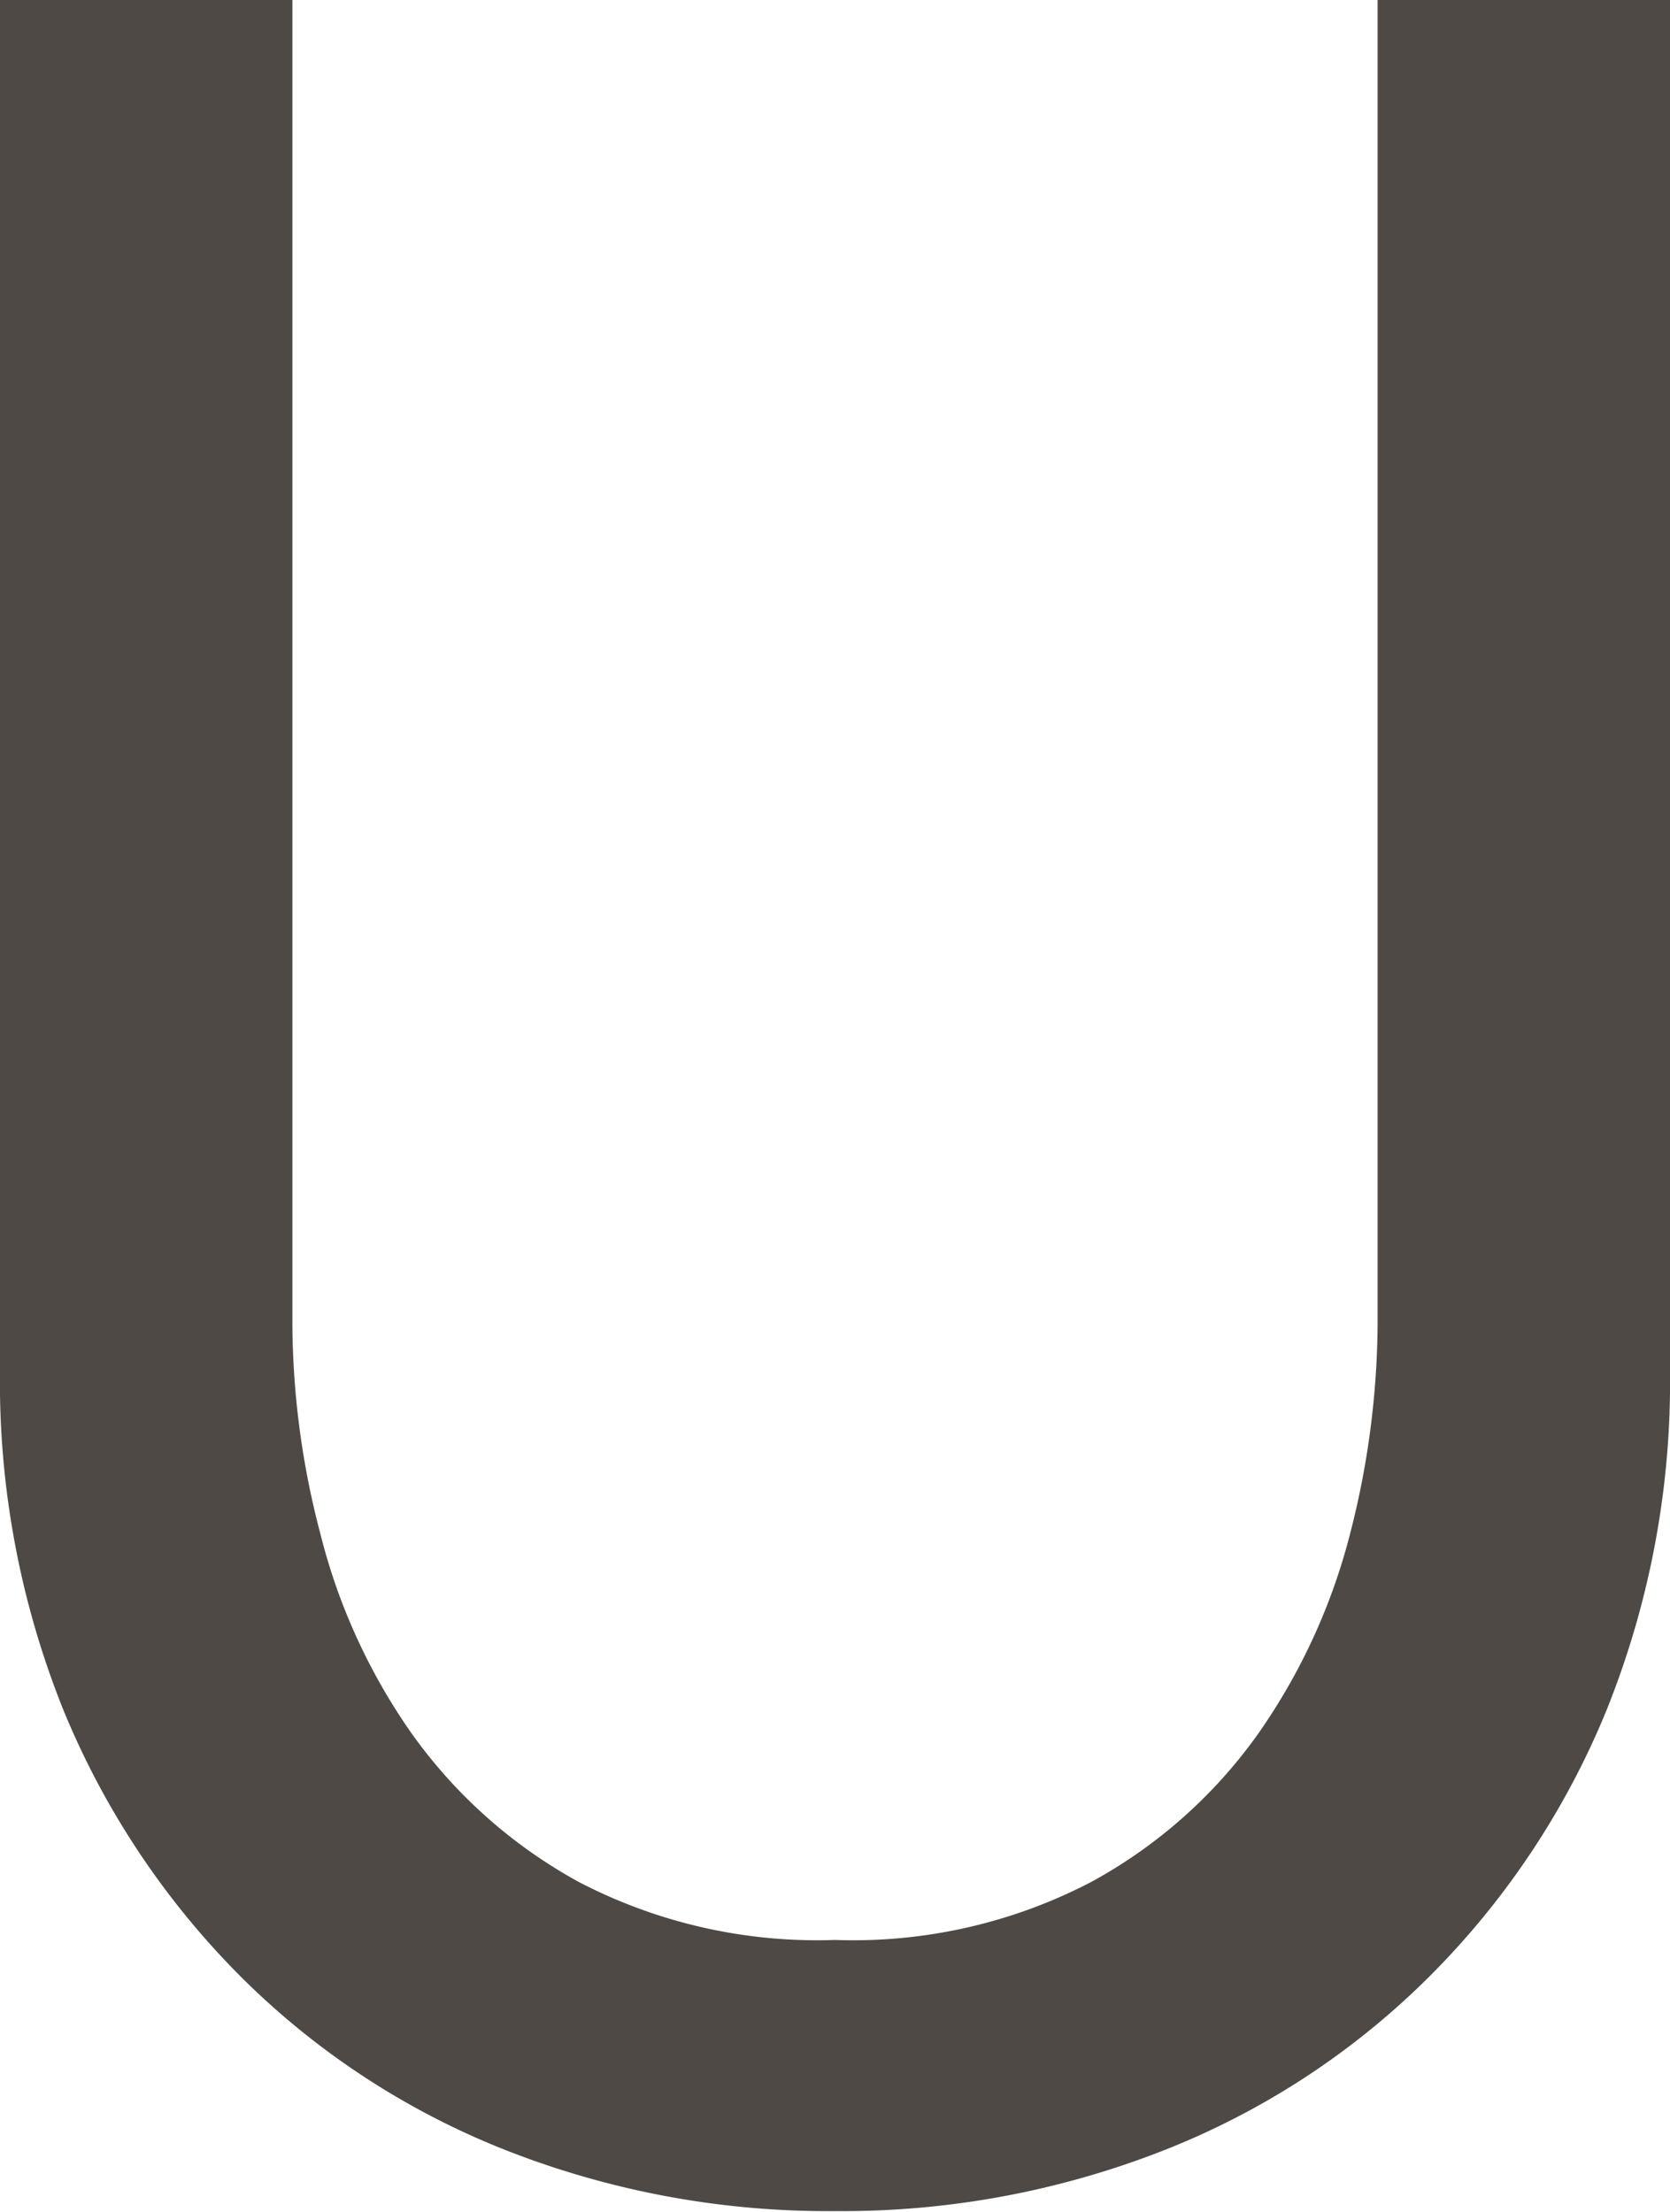 <svg xmlns="http://www.w3.org/2000/svg" viewBox="0 0 37.81 50.09"><defs><style>.cls-1{fill:#4f4946;}</style></defs><g id="レイヤー_2" data-name="レイヤー 2"><g id="design"><path class="cls-1" d="M6.62,0V30a18.94,18.94,0,0,0,.63,4.72,13.63,13.63,0,0,0,2.06,4.52,11.29,11.29,0,0,0,3.8,3.38,11.68,11.68,0,0,0,5.8,1.31,11.64,11.64,0,0,0,5.79-1.31,11.2,11.2,0,0,0,3.8-3.38,13.86,13.86,0,0,0,2.07-4.52A19.39,19.39,0,0,0,31.19,30V0h6.62V31a19.94,19.94,0,0,1-1.45,7.76,18.31,18.31,0,0,1-4,6,17.66,17.66,0,0,1-6,3.93,19.9,19.9,0,0,1-7.45,1.38,19.91,19.91,0,0,1-7.46-1.38,17.66,17.66,0,0,1-6-3.93,18.47,18.47,0,0,1-4-6A19.94,19.94,0,0,1,0,31V0Z"/></g></g></svg>